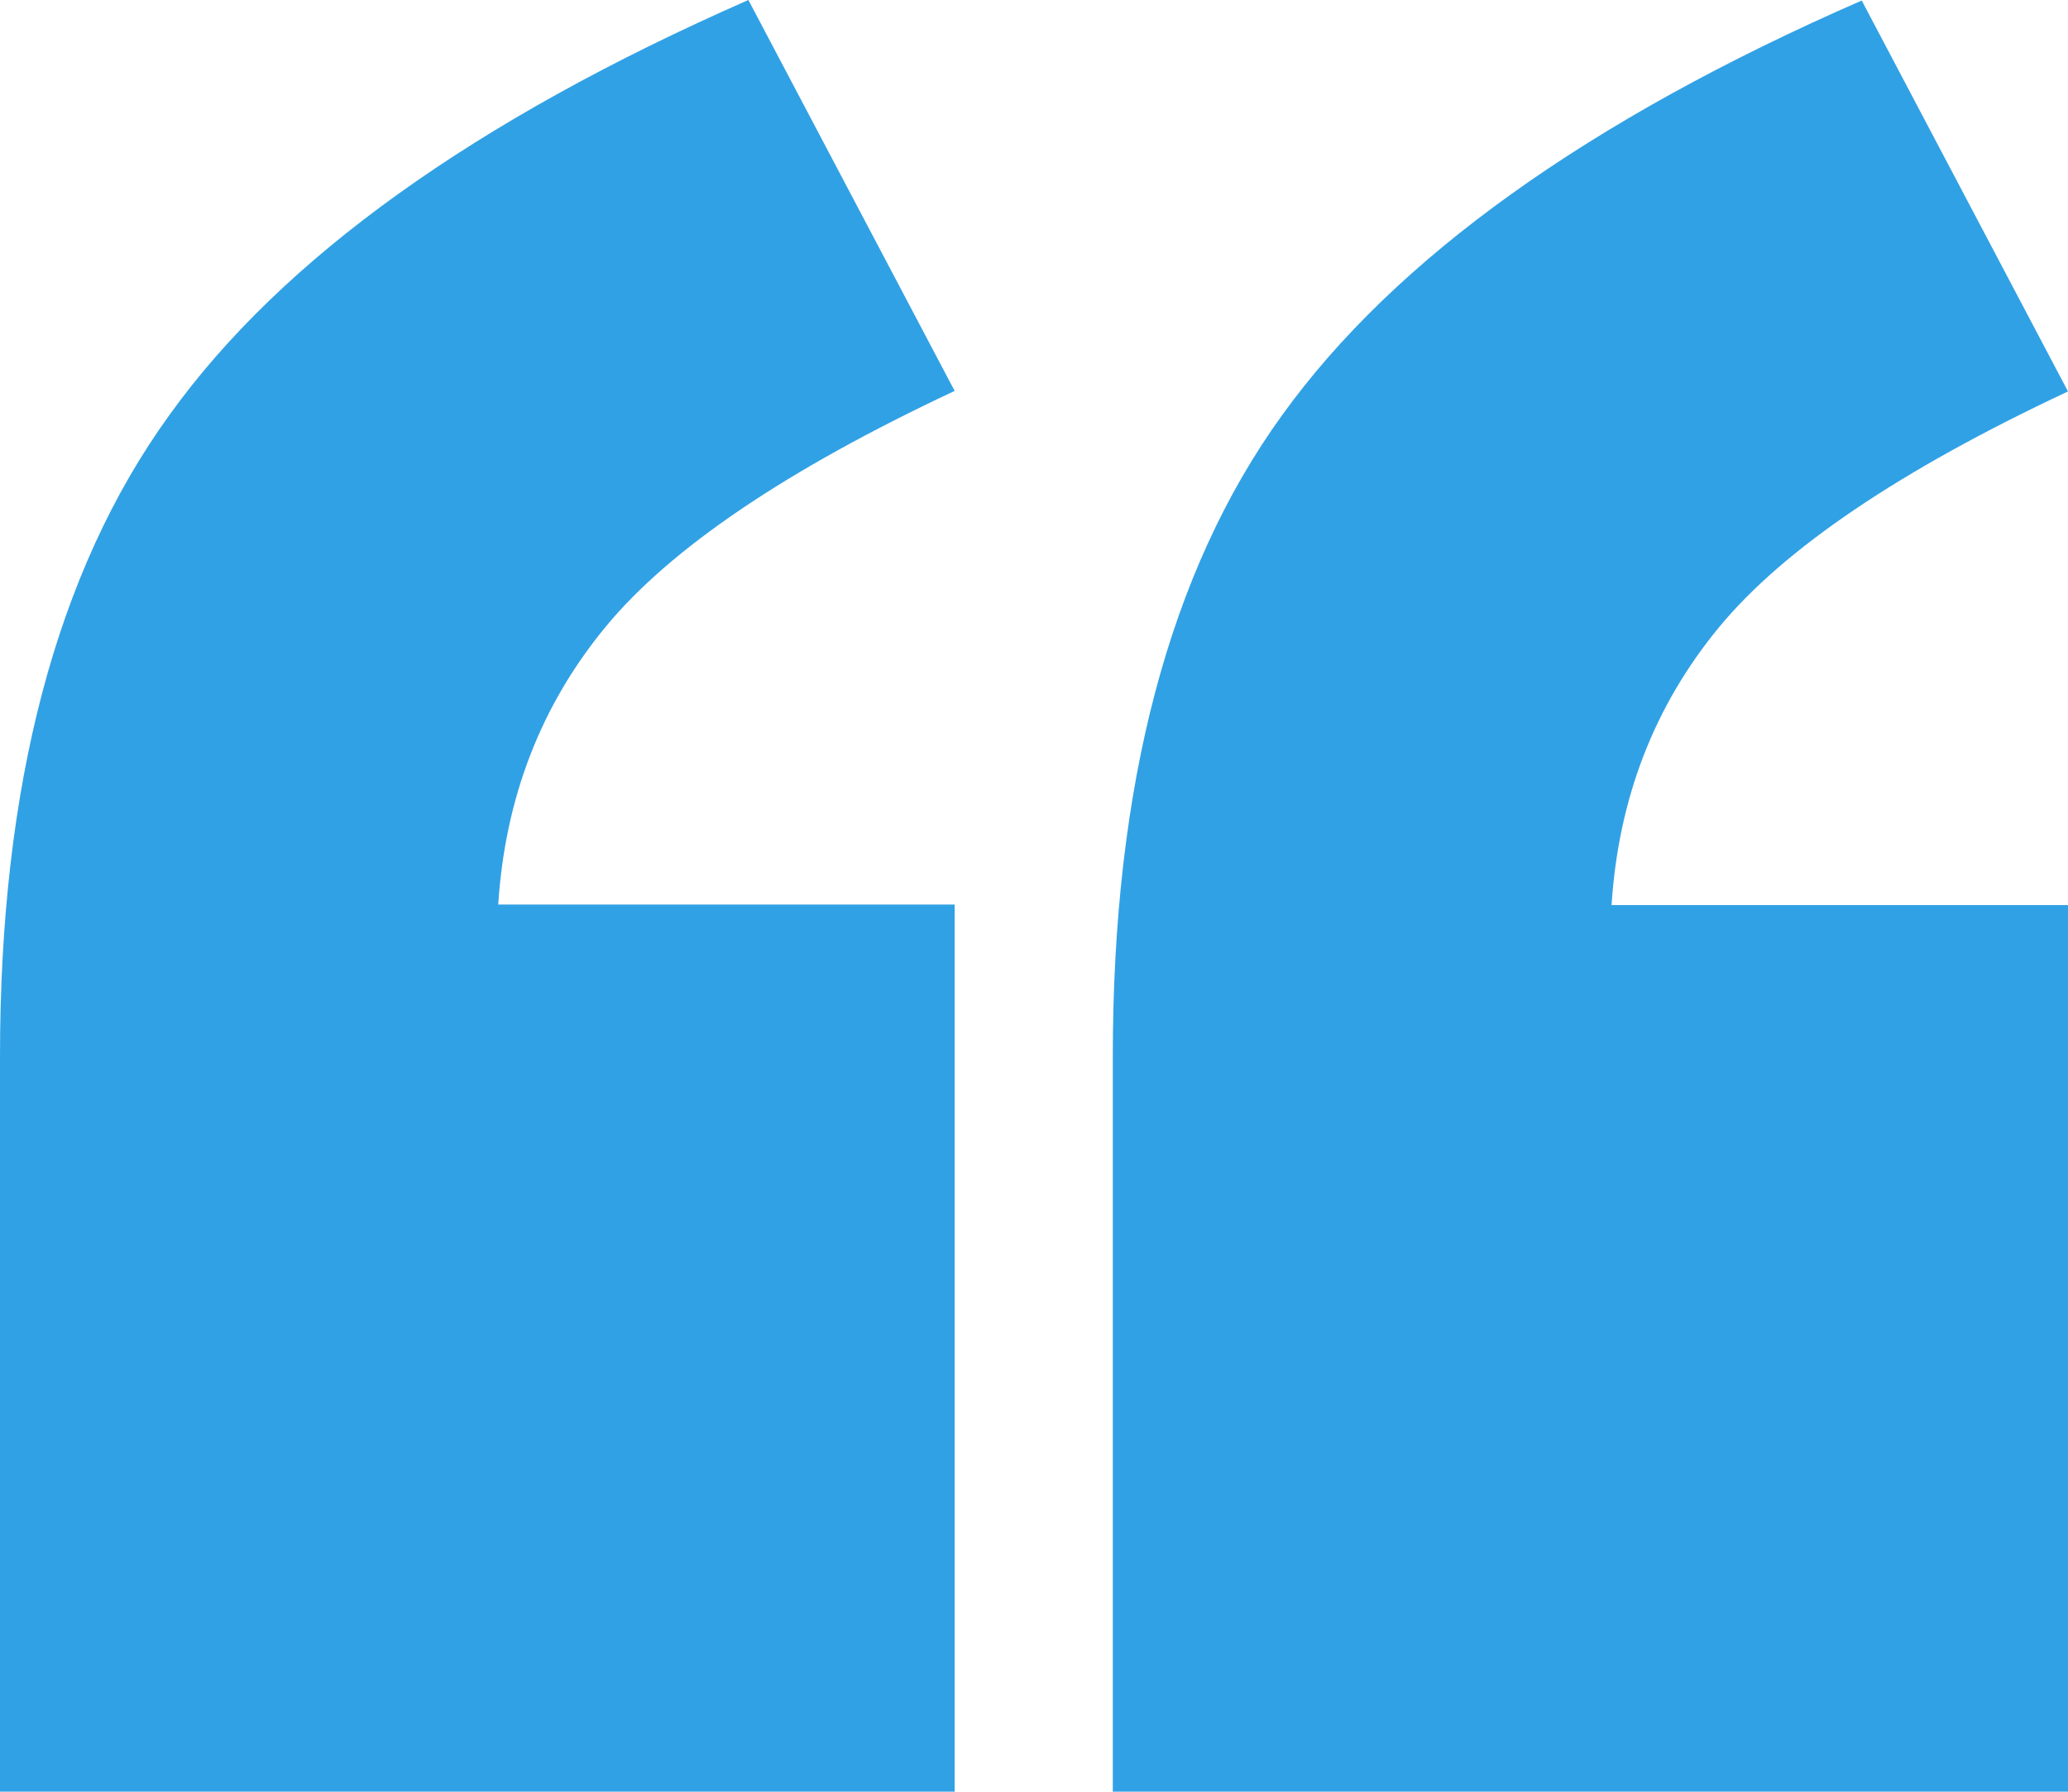 <?xml version="1.0" encoding="UTF-8"?>
<svg xmlns="http://www.w3.org/2000/svg" id="Layer_2" data-name="Layer 2" viewBox="0 0 39.1 33.87">
  <defs>
    <style>
      .cls-1 {
        fill: #31a1e5;
      }
    </style>
  </defs>
  <g id="Design_Desktop" data-name="Design Desktop">
    <path class="cls-1" d="m18.05,33.87H0v-13.9c0-5.12,1.06-9.16,3.2-12.12C5.33,4.88,8.98,2.27,14.15,0l3.9,7.39c-3.18,1.49-5.38,2.98-6.6,4.46-1.22,1.48-1.9,3.23-2.03,5.25h8.63v16.77Zm21.04,0h-18.05v-13.9c0-5.12,1.06-9.16,3.2-12.12,2.13-2.96,5.78-5.58,10.96-7.84l3.9,7.39c-3.18,1.49-5.38,2.98-6.6,4.46-1.22,1.48-1.9,3.23-2.03,5.25h8.63v16.77Z"></path>
  </g>
</svg>
